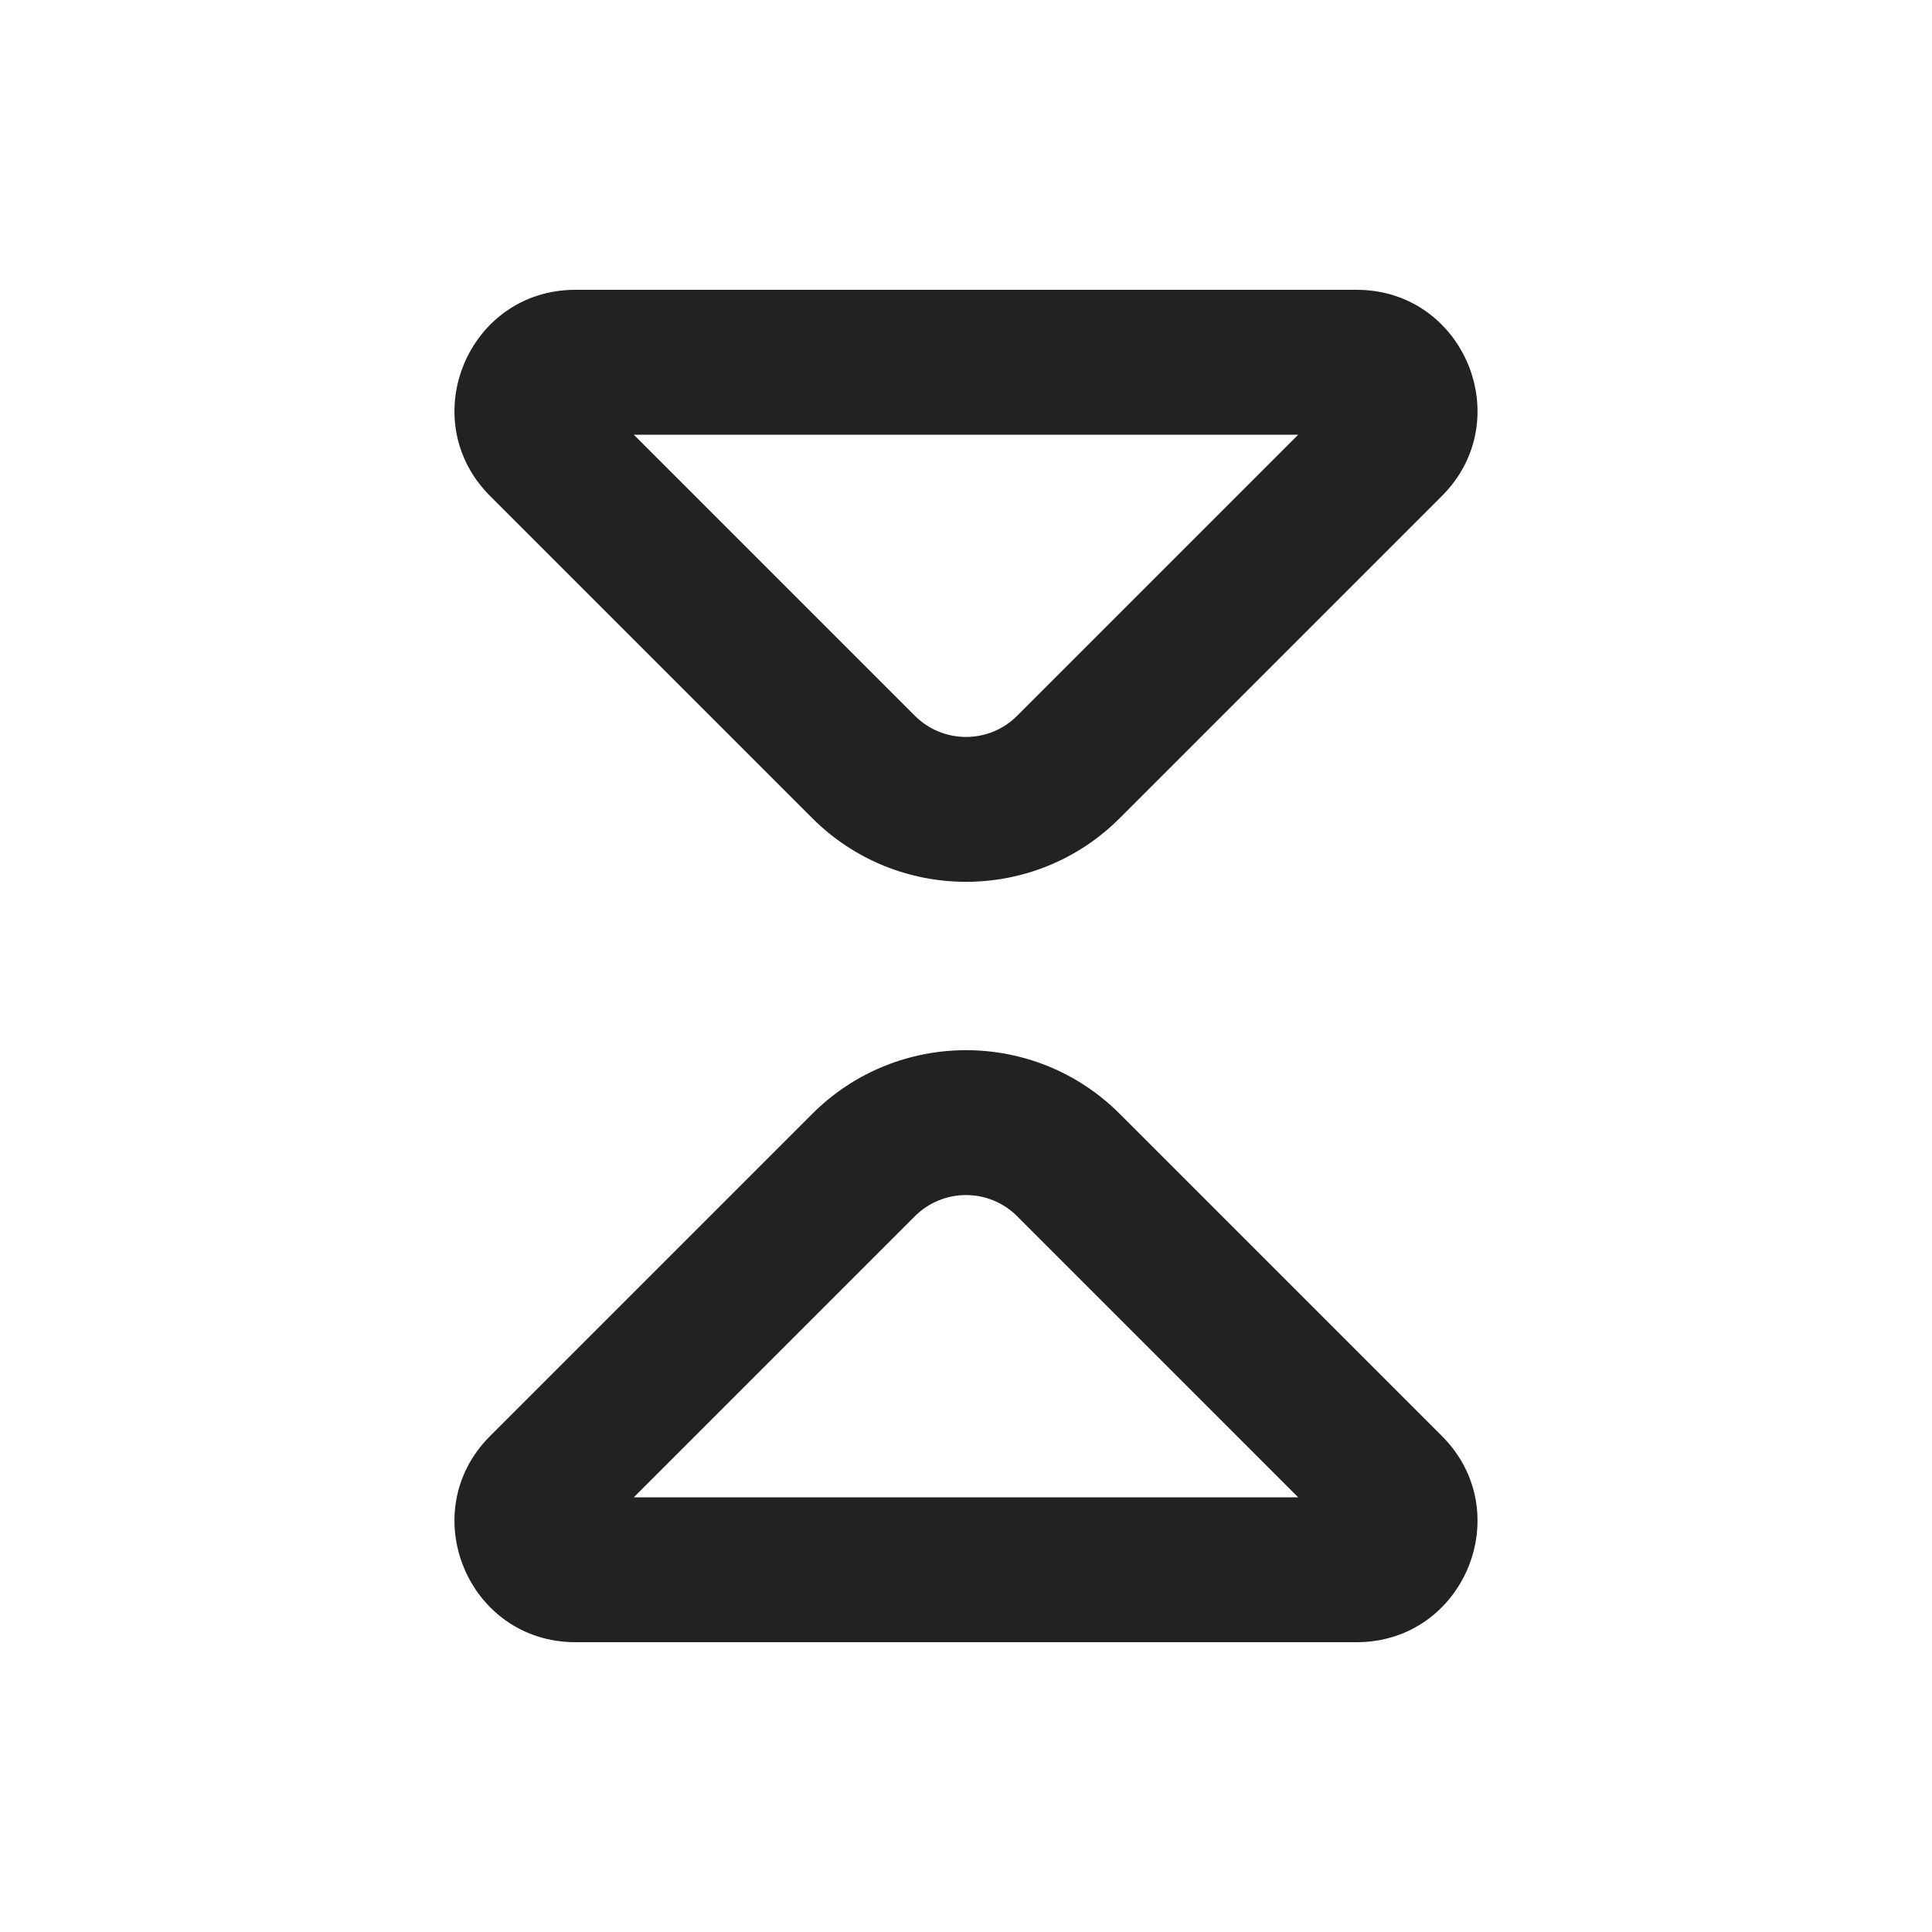 <svg width="20" height="20" viewBox="0 0 20 20" fill="none" xmlns="http://www.w3.org/2000/svg">
<path fill-rule="evenodd" clip-rule="evenodd" d="M11.591 8.47C10.713 9.348 9.288 9.348 8.409 8.47L5.073 5.134C4.286 4.346 4.843 3 5.957 3H14.043C15.156 3 15.714 4.346 14.927 5.134L11.591 8.47ZM9.47 7.409C9.763 7.702 10.238 7.702 10.53 7.409L13.439 4.5H6.561L9.47 7.409Z" fill="#222222"/>
<path fill-rule="evenodd" clip-rule="evenodd" d="M11.591 11.53C10.713 10.652 9.288 10.652 8.409 11.53L5.073 14.866C4.286 15.653 4.843 17 5.957 17H14.043C15.156 17 15.714 15.654 14.927 14.866L11.591 11.53ZM9.47 12.591C9.763 12.298 10.238 12.298 10.53 12.591L13.439 15.5H6.561L9.47 12.591Z" fill="#222222"/>
</svg>
